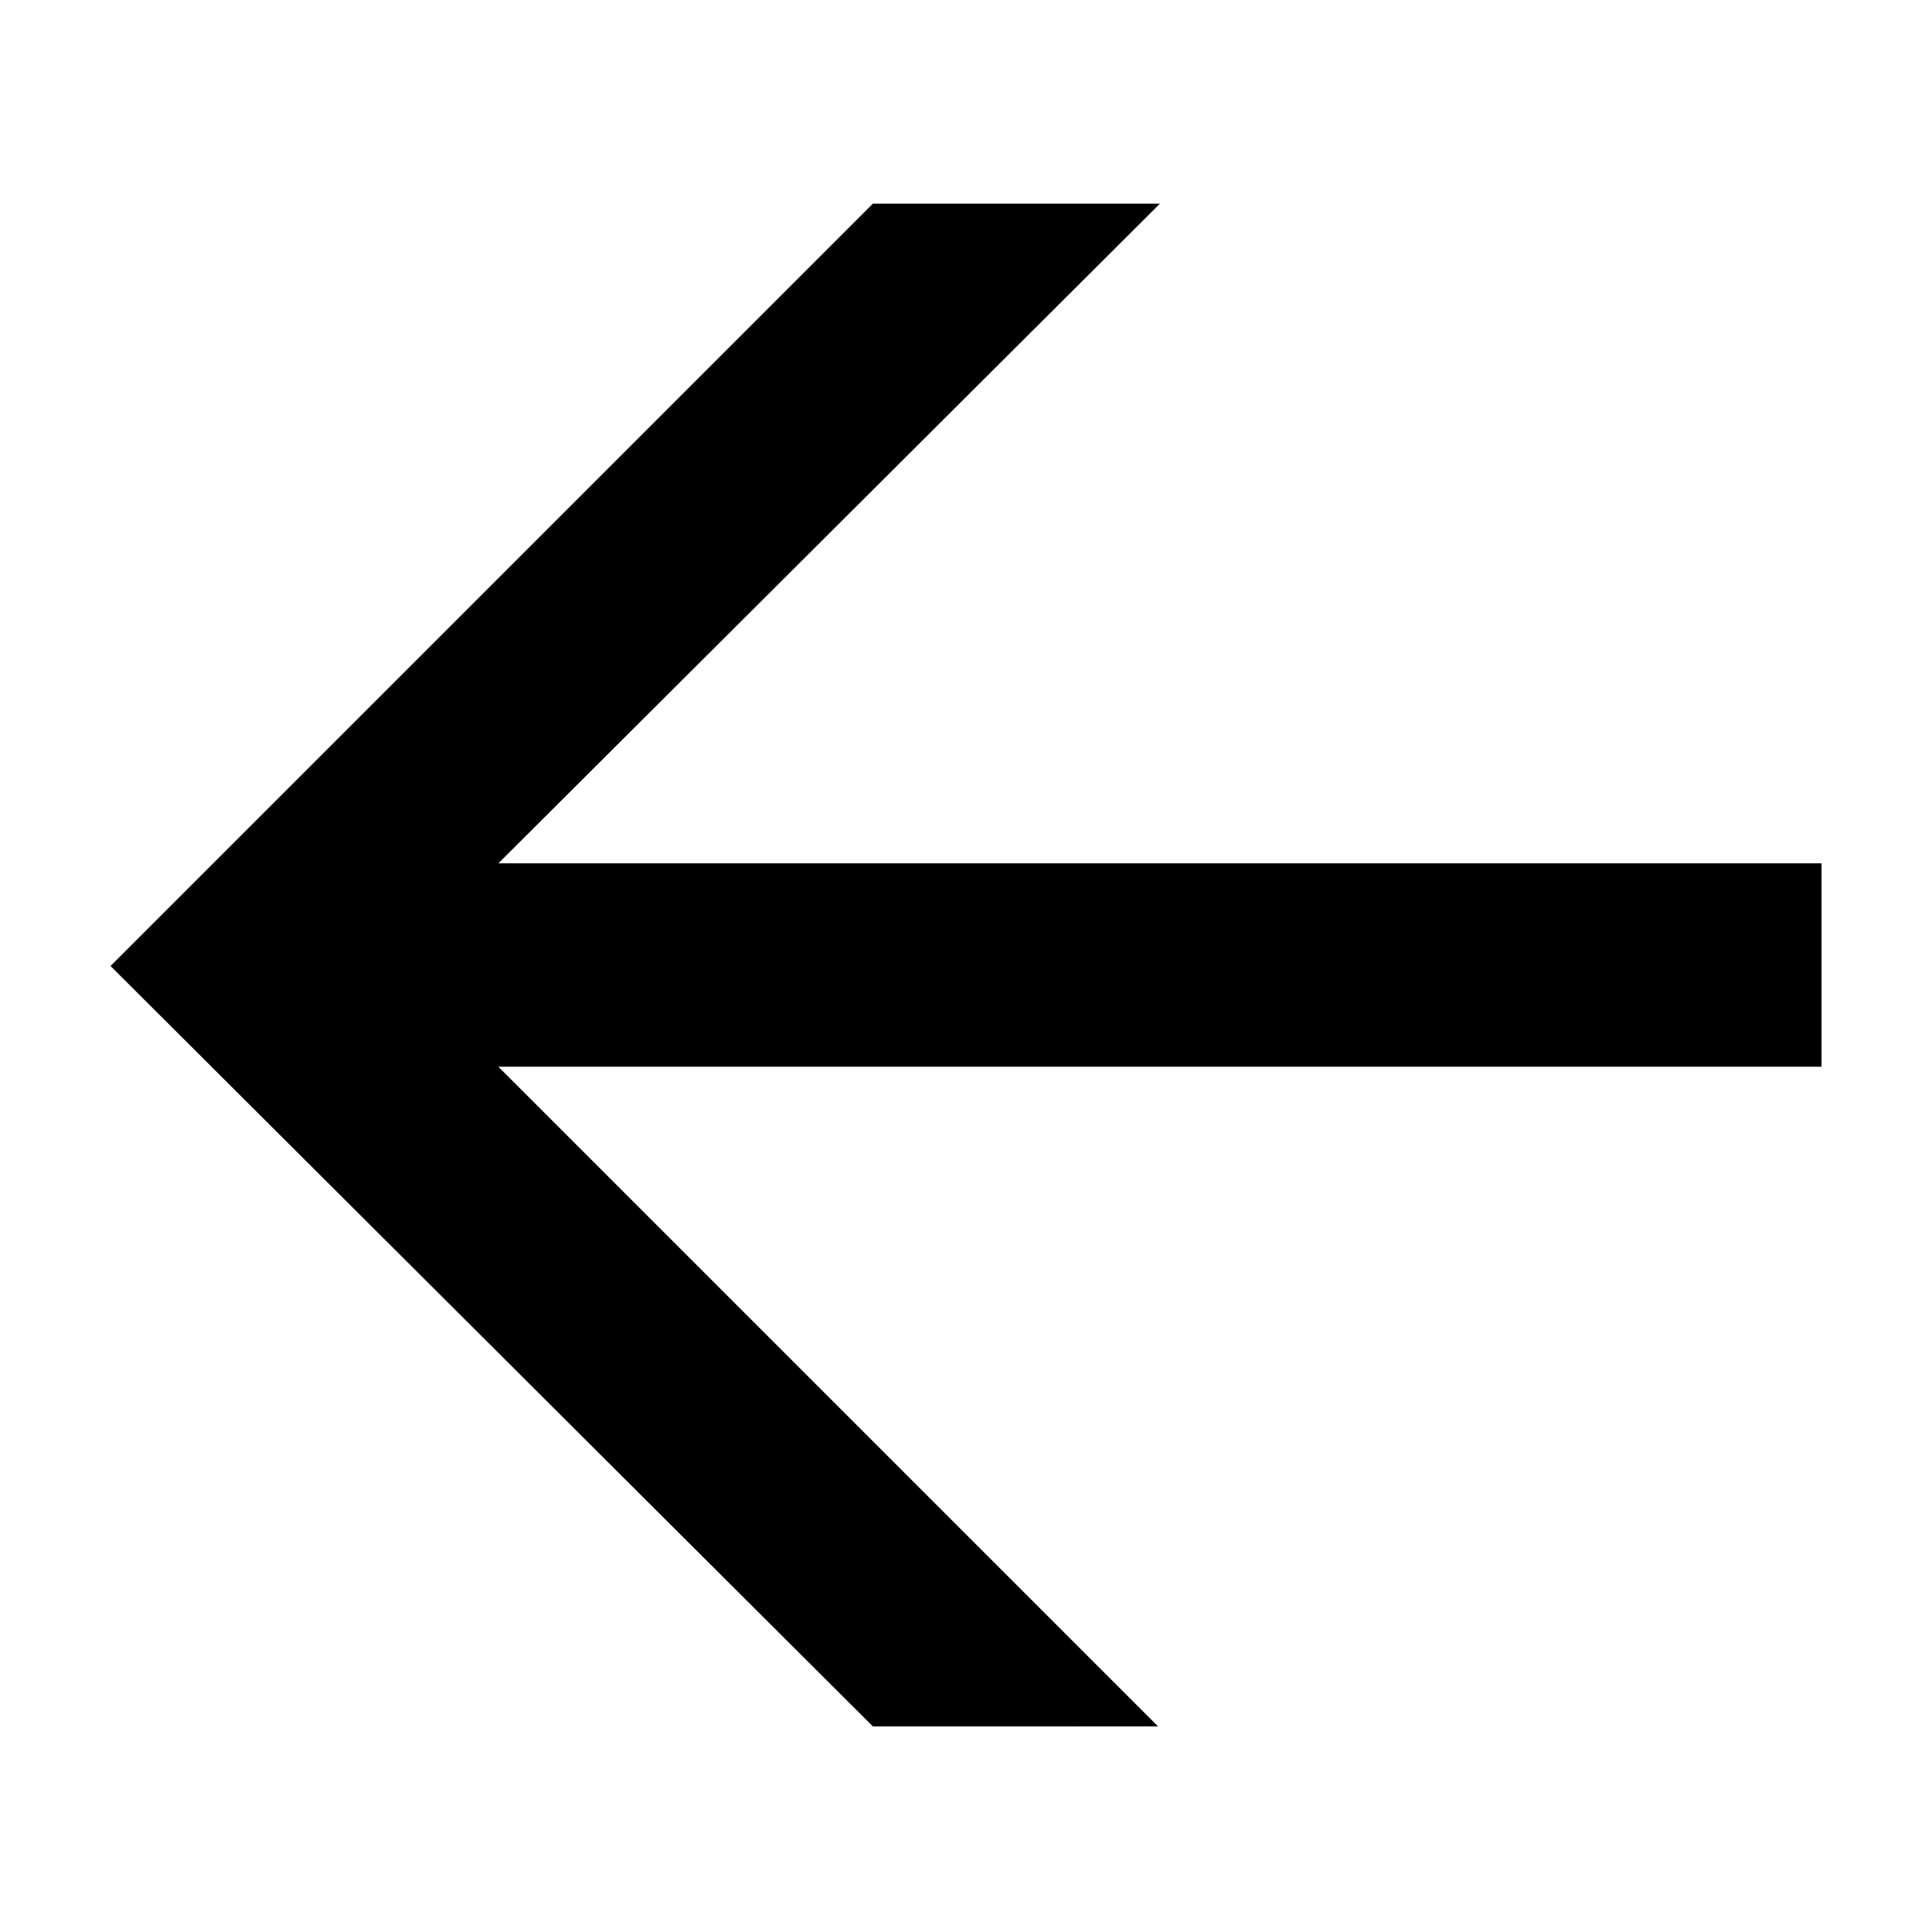 <?xml version="1.0" encoding="UTF-8"?>
<!-- The Best Svg Icon site in the world: iconSvg.co, Visit us! https://iconsvg.co -->
<svg fill="#000000" width="800px" height="800px" version="1.1" viewBox="144 144 512 512" xmlns="http://www.w3.org/2000/svg">
 <path d="m173.29 400 202.03-202.03h76.074l-175.32 174.82h350.65v53.906h-350.65l174.82 174.82-75.57 0.004z"/>
</svg>
